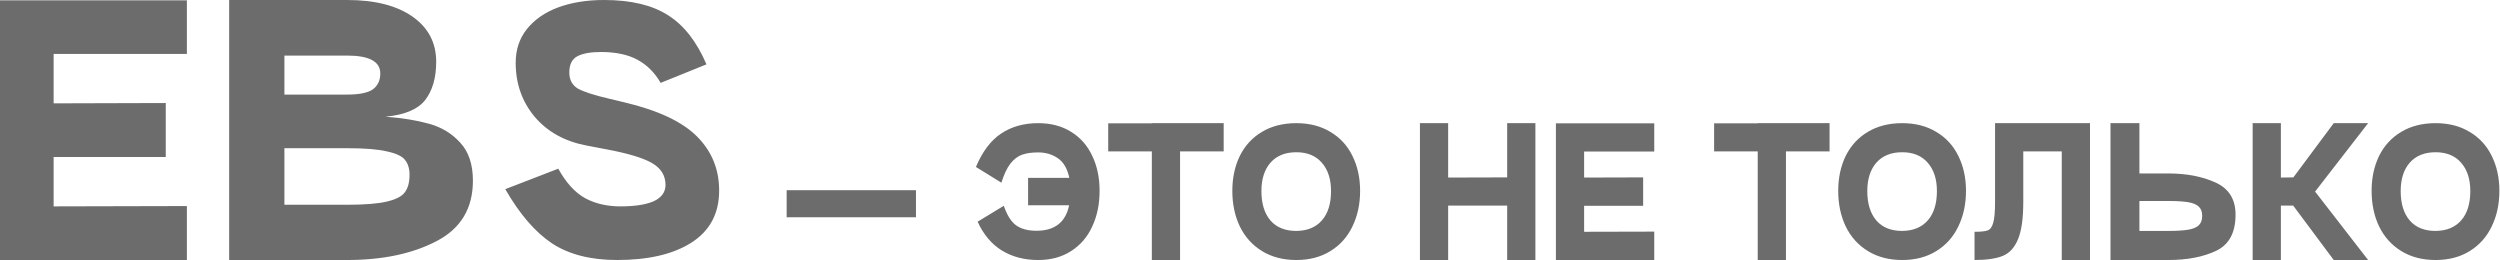 <?xml version="1.0" encoding="UTF-8"?> <svg xmlns="http://www.w3.org/2000/svg" width="2923" height="304" viewBox="0 0 2923 304" fill="none"><path d="M218.5 63.08H62.7V120.84L193.8 120.46V183.54H62.7V241.3L218.5 240.92V304H2.83122e-07V0.38H218.5V63.08ZM405.87 -4.52995e-06C438.296 -4.52995e-06 463.756 6.46 482.25 19.38C500.743 32.3 509.99 49.907 509.99 72.2C509.99 90.947 505.683 105.893 497.07 117.04C488.456 127.933 473.003 134.393 450.71 136.42C470.47 137.94 487.57 140.727 502.01 144.78C516.45 148.833 528.483 156.18 538.11 166.82C547.99 177.46 552.93 192.28 552.93 211.28C552.93 243.707 538.743 267.267 510.37 281.96C482.25 296.653 447.416 304 405.87 304H267.93V-4.52995e-06H405.87ZM405.87 110.58C420.056 110.58 430.063 108.553 435.89 104.5C441.716 100.193 444.63 93.987 444.63 85.88C444.63 71.947 431.71 64.98 405.87 64.98H332.53V110.58H405.87ZM405.87 239.4C426.643 239.4 442.223 238.133 452.61 235.6C463.25 233.067 470.216 229.393 473.51 224.58C477.056 219.767 478.83 213.053 478.83 204.44C478.83 197.093 477.056 191.267 473.51 186.96C470.216 182.653 463.25 179.36 452.61 177.08C442.223 174.547 426.643 173.28 405.87 173.28H332.53V239.4H405.87ZM652.721 197.22C661.841 213.687 672.355 225.213 684.261 231.8C696.168 238.133 709.848 241.3 725.301 241.3C742.275 241.3 755.321 239.273 764.441 235.22C773.561 230.913 778.121 224.58 778.121 216.22C778.121 205.327 772.928 196.84 762.541 190.76C752.155 184.68 734.041 179.233 708.201 174.42L686.161 170.24C660.575 165.427 640.308 154.28 625.361 136.8C610.415 119.067 602.941 97.913 602.941 73.34C602.941 58.14 607.248 45.093 615.861 34.2C624.728 23.053 636.888 14.567 652.341 8.74C668.048 2.913 686.035 -4.52995e-06 706.301 -4.52995e-06C737.715 -4.52995e-06 762.668 5.953 781.161 17.86C799.655 29.513 814.601 48.64 826.001 75.24L772.421 96.9C765.581 84.993 756.588 76 745.441 69.92C734.295 63.84 719.981 60.8 702.501 60.8C690.595 60.8 681.475 62.447 675.141 65.74C668.808 69.033 665.641 75.367 665.641 84.74C665.641 93.353 669.061 99.687 675.901 103.74C682.995 107.54 695.281 111.467 712.761 115.52L730.241 119.7C769.761 129.073 798.135 142.5 815.361 159.98C832.588 177.46 841.075 198.74 840.821 223.82C840.568 250.167 829.675 270.18 808.141 283.86C786.861 297.287 757.981 304 721.501 304C690.595 304 665.261 297.54 645.501 284.62C625.741 271.447 607.501 250.293 590.781 221.16L652.721 197.22ZM1070.95 254H919.75V222.4H1070.95V254ZM1213.84 144C1228.77 144 1241.64 147.4 1252.44 154.2C1263.24 160.867 1271.44 170.2 1277.04 182.2C1282.77 194.067 1285.64 207.733 1285.64 223.2C1285.64 238.667 1282.77 252.533 1277.04 264.8C1271.44 277.067 1263.17 286.667 1252.24 293.6C1241.44 300.533 1228.64 304 1213.84 304C1197.57 304 1183.37 300.267 1171.24 292.8C1159.24 285.333 1149.84 274.133 1143.04 259.2L1173.64 240.6C1177.51 251.8 1182.37 259.467 1188.24 263.6C1194.11 267.733 1201.97 269.8 1211.84 269.8C1233.17 269.8 1245.91 259.867 1250.04 240H1202.04V208H1250.24C1247.97 197.2 1243.51 189.533 1236.84 185C1230.31 180.467 1222.64 178.2 1213.84 178.2C1206.51 178.2 1200.31 179.067 1195.24 180.8C1190.17 182.533 1185.57 186 1181.44 191.2C1177.44 196.267 1173.91 203.733 1170.84 213.6L1141.04 195.2C1148.64 177.2 1158.44 164.2 1170.44 156.2C1182.57 148.067 1197.04 144 1213.84 144ZM1430.73 144V177H1379.73V304H1346.73V177H1295.73V144.2H1346.73V144H1430.73ZM1440.84 223.2C1440.84 207.867 1443.78 194.2 1449.64 182.2C1455.64 170.2 1464.24 160.867 1475.44 154.2C1486.78 147.4 1500.18 144 1515.64 144C1530.98 144 1544.24 147.4 1555.44 154.2C1566.78 160.867 1575.38 170.2 1581.24 182.2C1587.24 194.2 1590.24 207.867 1590.24 223.2C1590.24 238.667 1587.24 252.533 1581.24 264.8C1575.38 277.067 1566.78 286.667 1555.44 293.6C1544.24 300.533 1530.98 304 1515.64 304C1500.31 304 1486.98 300.533 1475.64 293.6C1464.31 286.667 1455.64 277.067 1449.64 264.8C1443.78 252.533 1440.84 238.667 1440.84 223.2ZM1474.84 223.4C1474.84 238.067 1478.38 249.533 1485.44 257.8C1492.51 265.933 1502.58 270 1515.64 270C1528.58 269.867 1538.58 265.733 1545.64 257.6C1552.71 249.467 1556.24 238.067 1556.24 223.4C1556.24 209.4 1552.64 198.333 1545.44 190.2C1538.38 182.067 1528.44 178 1515.64 178C1502.71 178 1492.64 182.067 1485.44 190.2C1478.38 198.333 1474.84 209.4 1474.84 223.4ZM1762.18 144H1795.18V304H1762.18V240.4H1693.18V304H1660.18V144H1693.18V207.6L1762.18 207.4V144ZM1934.16 177.2H1852.16V207.6L1921.16 207.4V240.6H1852.16V271L1934.16 270.8V304H1819.16V144.2H1934.16V177.2ZM2139.13 144V177H2088.13V304H2055.13V177H2004.13V144.2H2055.13V144H2139.13ZM2149.24 223.2C2149.24 207.867 2152.18 194.2 2158.04 182.2C2164.04 170.2 2172.64 160.867 2183.84 154.2C2195.18 147.4 2208.58 144 2224.04 144C2239.38 144 2252.64 147.4 2263.84 154.2C2275.18 160.867 2283.78 170.2 2289.64 182.2C2295.64 194.2 2298.64 207.867 2298.64 223.2C2298.64 238.667 2295.64 252.533 2289.64 264.8C2283.78 277.067 2275.18 286.667 2263.84 293.6C2252.64 300.533 2239.38 304 2224.04 304C2208.71 304 2195.38 300.533 2184.04 293.6C2172.71 286.667 2164.04 277.067 2158.04 264.8C2152.18 252.533 2149.24 238.667 2149.24 223.2ZM2183.24 223.4C2183.24 238.067 2186.78 249.533 2193.84 257.8C2200.91 265.933 2210.98 270 2224.04 270C2236.98 269.867 2246.98 265.733 2254.04 257.6C2261.11 249.467 2264.64 238.067 2264.64 223.4C2264.64 209.4 2261.04 198.333 2253.84 190.2C2246.78 182.067 2236.84 178 2224.04 178C2211.11 178 2201.04 182.067 2193.84 190.2C2186.78 198.333 2183.24 209.4 2183.24 223.4ZM2443.62 304H2410.62V177H2365.62V236C2365.62 255.467 2363.55 270.067 2359.42 279.8C2355.42 289.533 2349.48 296 2341.62 299.2C2333.75 302.4 2322.75 304 2308.62 304V271C2315.95 271 2321.08 270.467 2324.02 269.4C2326.95 268.333 2329.08 265.4 2330.42 260.6C2331.88 255.8 2332.62 247.6 2332.62 236V144H2443.62V304ZM2535.2 202.8C2556.53 202.8 2574.93 206.333 2590.4 213.4C2606 220.467 2613.8 233 2613.8 251C2613.8 271.933 2606.27 286 2591.2 293.2C2576.13 300.4 2557.47 304 2535.2 304H2467.6V144H2501.4V202.8H2535.2ZM2535.2 270C2544.93 270 2552.6 269.533 2558.2 268.6C2563.93 267.667 2568.13 265.933 2570.8 263.4C2573.47 260.867 2574.8 257.2 2574.8 252.4C2574.8 247.6 2573.47 244 2570.8 241.6C2568.13 239.067 2564 237.333 2558.4 236.4C2552.8 235.467 2545.07 235 2535.2 235H2501.4V270H2535.2ZM2768.81 144L2706.81 224L2768.81 304H2728.61L2681.21 240.4H2666.81V304H2633.81V144H2666.81V207.6L2681.41 207.4L2728.61 144H2768.81ZM2772.88 223.2C2772.88 207.867 2775.81 194.2 2781.68 182.2C2787.68 170.2 2796.28 160.867 2807.48 154.2C2818.81 147.4 2832.21 144 2847.68 144C2863.01 144 2876.28 147.4 2887.48 154.2C2898.81 160.867 2907.41 170.2 2913.28 182.2C2919.28 194.2 2922.28 207.867 2922.28 223.2C2922.28 238.667 2919.28 252.533 2913.28 264.8C2907.41 277.067 2898.81 286.667 2887.48 293.6C2876.28 300.533 2863.01 304 2847.68 304C2832.34 304 2819.01 300.533 2807.68 293.6C2796.34 286.667 2787.68 277.067 2781.68 264.8C2775.81 252.533 2772.88 238.667 2772.88 223.2ZM2806.88 223.4C2806.88 238.067 2810.41 249.533 2817.48 257.8C2824.54 265.933 2834.61 270 2847.68 270C2860.61 269.867 2870.61 265.733 2877.68 257.6C2884.74 249.467 2888.28 238.067 2888.28 223.4C2888.28 209.4 2884.68 198.333 2877.48 190.2C2870.41 182.067 2860.48 178 2847.68 178C2834.74 178 2824.68 182.067 2817.48 190.2C2810.41 198.333 2806.88 209.4 2806.88 223.4Z" fill="#6C6C6C"></path></svg> 